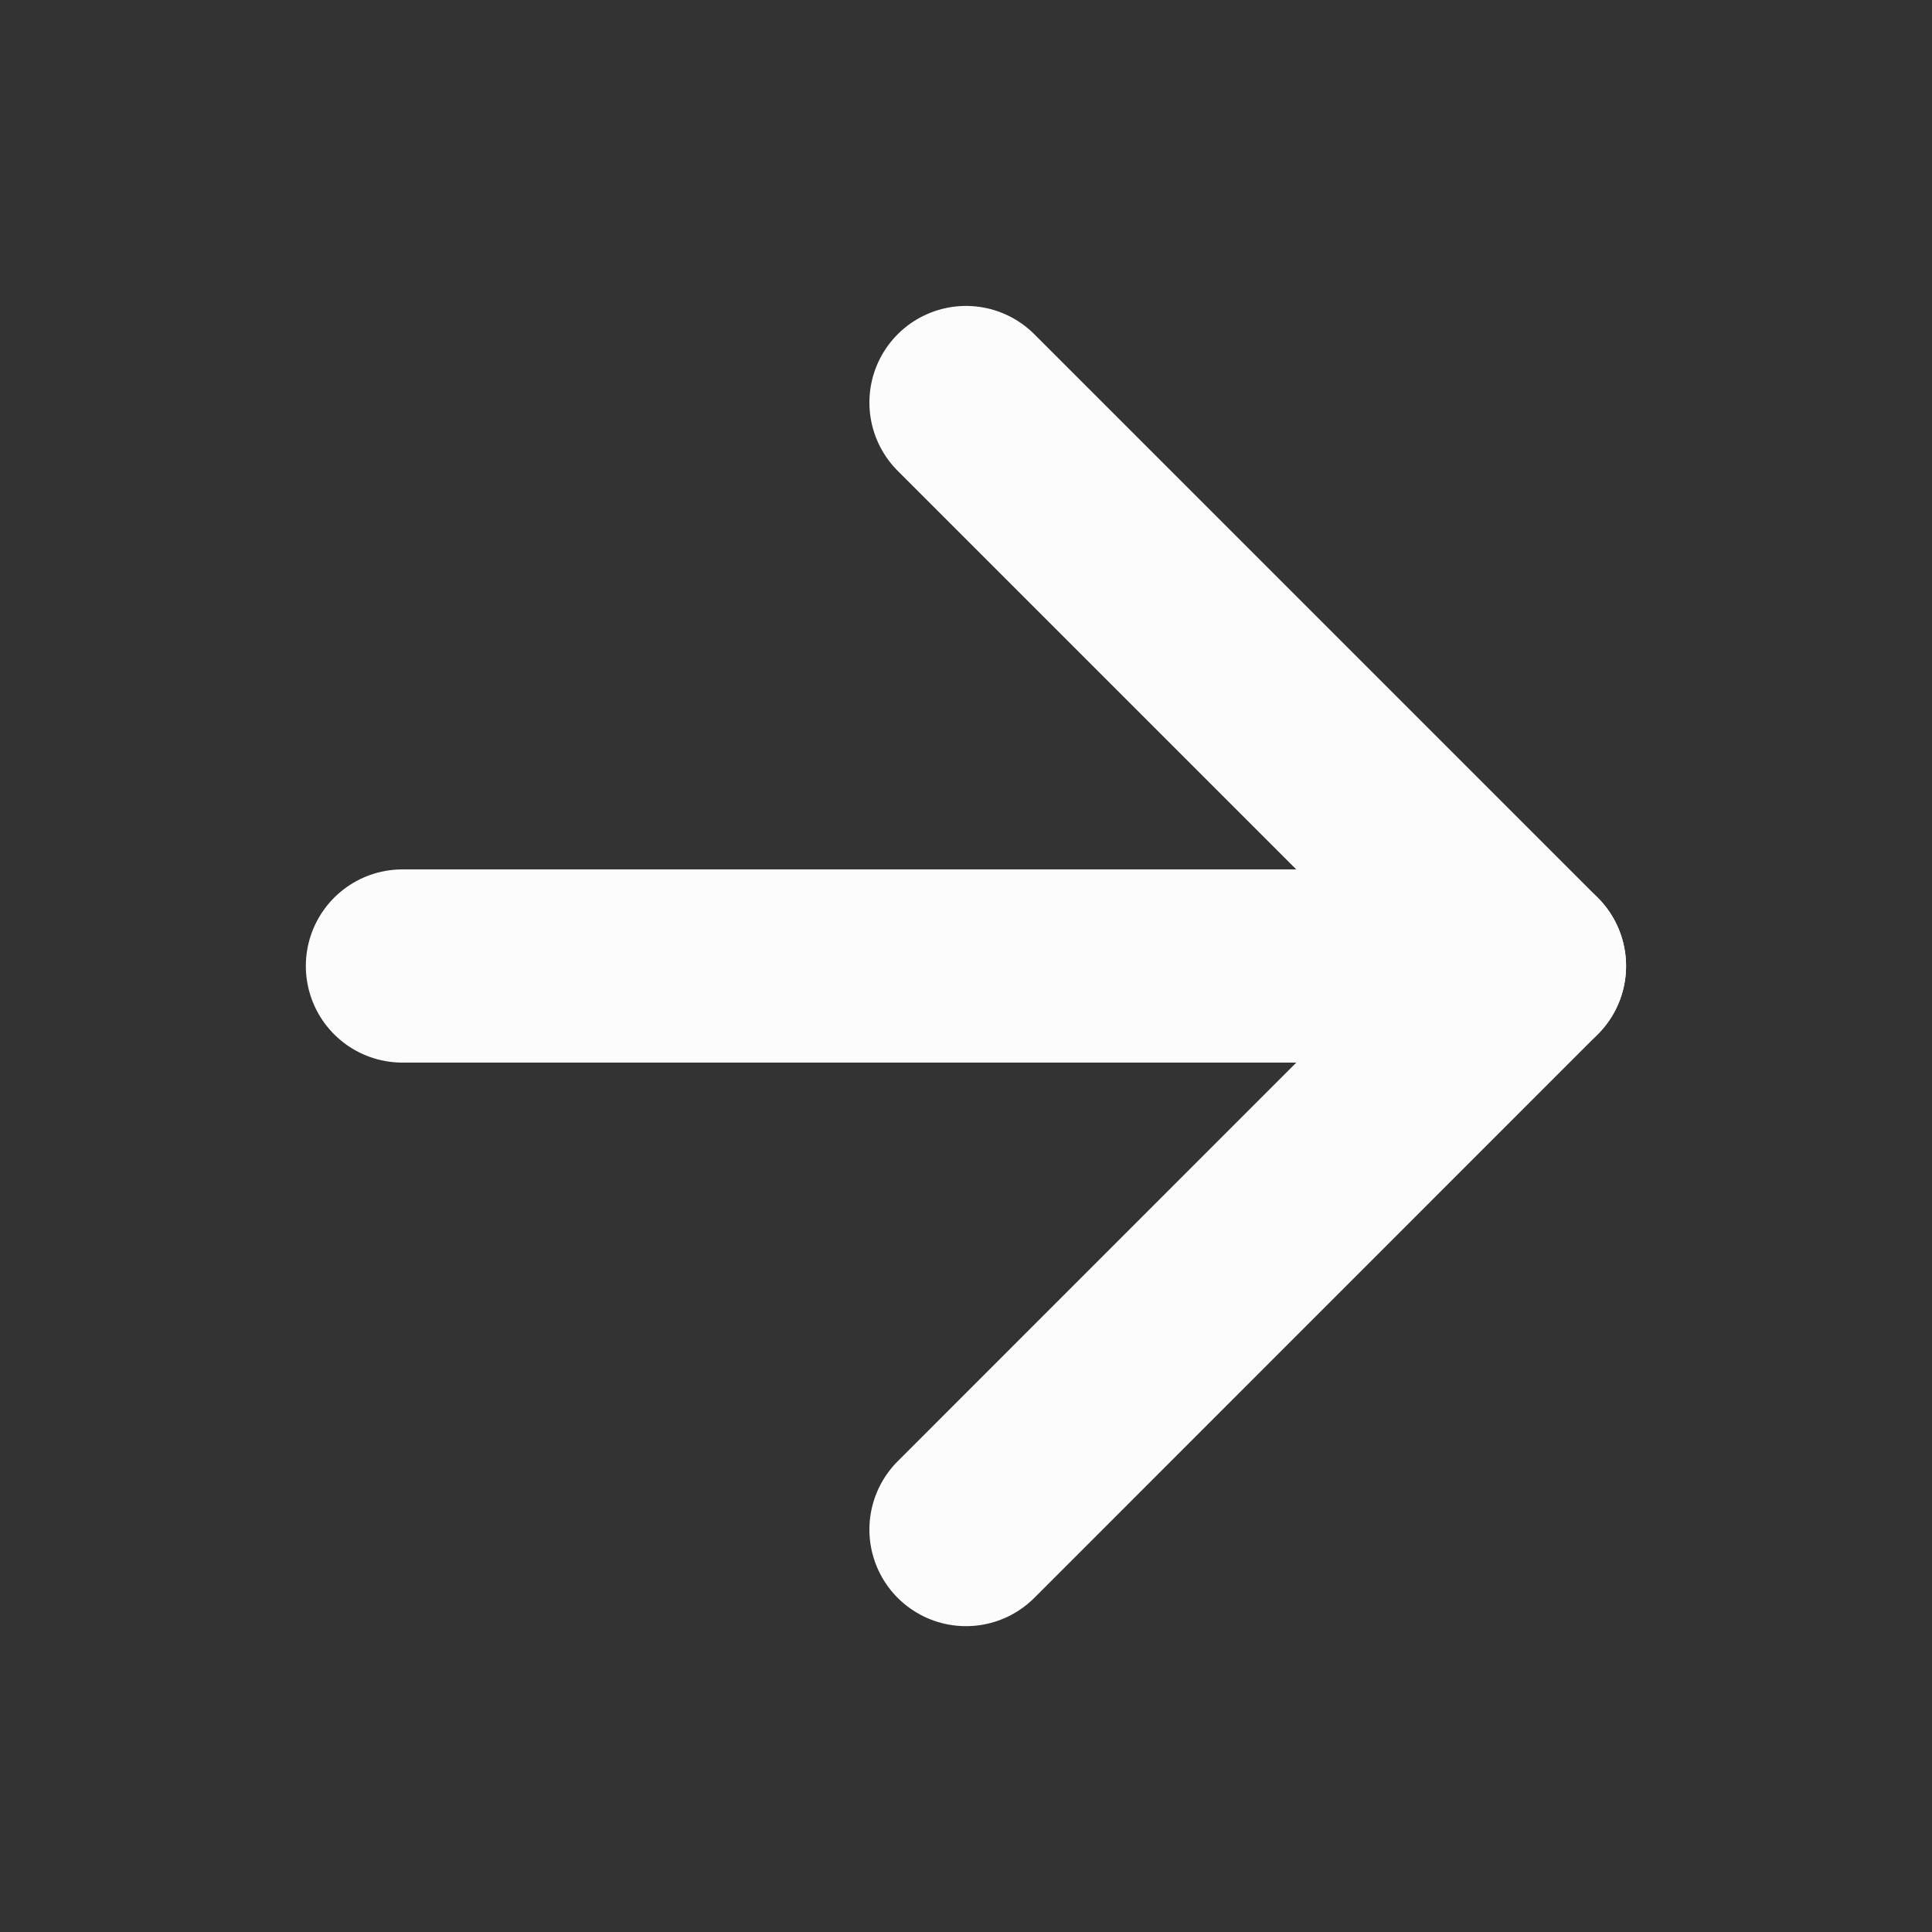 <svg width="20" height="20" viewBox="0 0 20 20" fill="none" xmlns="http://www.w3.org/2000/svg">
<rect x="0" y="0" width="20" height="20" fill="#333333" stroke="none"/>
<path d="M4.166 10H15.833" stroke="#FCFCFC" stroke-width="2" stroke-linecap="round" stroke-linejoin="round"/>
<path d="M10 4.167L15.833 10L10 15.834" stroke="#FCFCFC" stroke-width="2" stroke-linecap="round" stroke-linejoin="round"/>
</svg>
